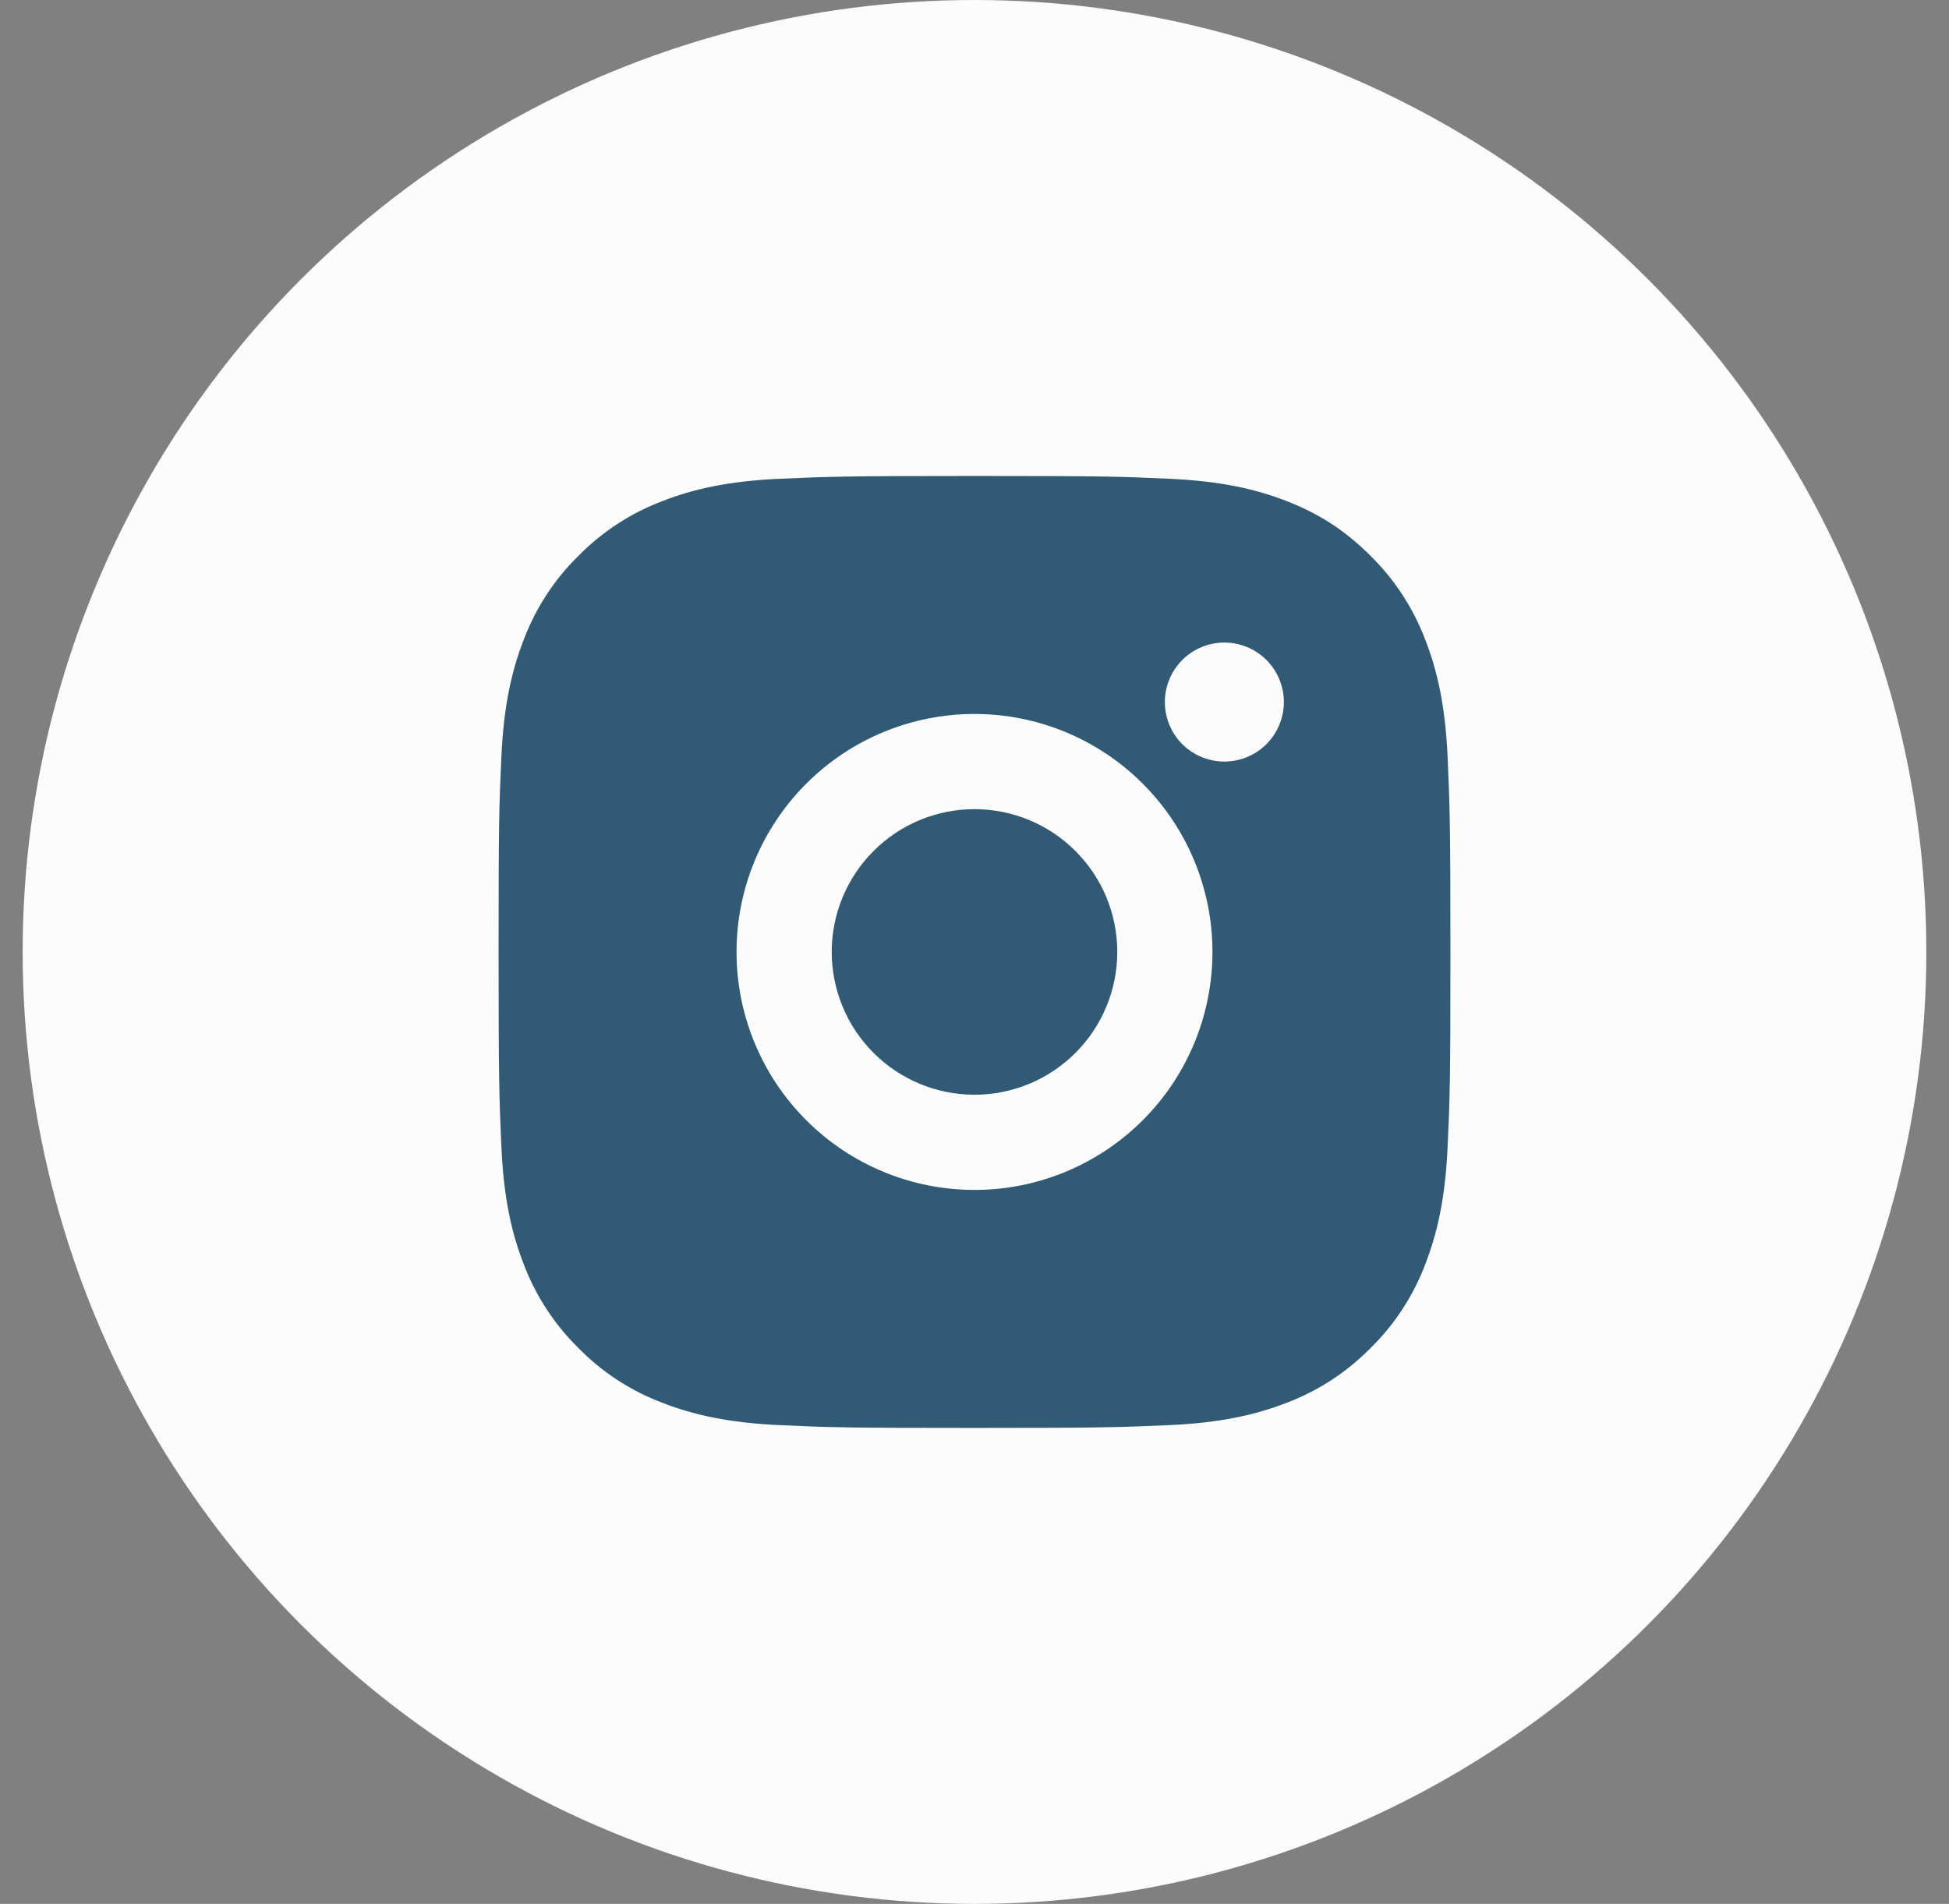 <?xml version="1.0" encoding="UTF-8"?>
<svg xmlns="http://www.w3.org/2000/svg" width="43" height="42" viewBox="0 0 43 42" fill="none">
  <rect x="0" y="0" width="43" height="42" fill="#808080" stroke="none"/>
  <circle cx="21.5" cy="21" r="21" fill="#FCFCFC"></circle>
  <g clip-path="url(#clip0_1312_2)">
    <path d="M21.5 10.5C24.353 10.5 24.709 10.511 25.828 10.563C26.946 10.616 27.708 10.791 28.378 11.051C29.07 11.318 29.654 11.679 30.238 12.262C30.772 12.787 31.185 13.422 31.449 14.123C31.708 14.791 31.884 15.554 31.937 16.672C31.986 17.791 32 18.147 32 21C32 23.853 31.989 24.209 31.937 25.328C31.884 26.446 31.708 27.208 31.449 27.878C31.186 28.579 30.773 29.214 30.238 29.738C29.713 30.272 29.078 30.685 28.378 30.949C27.709 31.208 26.946 31.384 25.828 31.437C24.709 31.486 24.353 31.5 21.5 31.5C18.647 31.5 18.291 31.489 17.172 31.437C16.054 31.384 15.292 31.208 14.623 30.949C13.921 30.686 13.286 30.273 12.762 29.738C12.228 29.213 11.815 28.578 11.551 27.878C11.291 27.209 11.116 26.446 11.063 25.328C11.014 24.209 11 23.853 11 21C11 18.147 11.011 17.791 11.063 16.672C11.116 15.553 11.291 14.792 11.551 14.123C11.814 13.421 12.227 12.786 12.762 12.262C13.287 11.728 13.921 11.315 14.623 11.051C15.292 10.791 16.053 10.616 17.172 10.563C18.291 10.514 18.647 10.5 21.5 10.5ZM21.5 15.75C20.108 15.75 18.772 16.303 17.788 17.288C16.803 18.272 16.25 19.608 16.25 21C16.25 22.392 16.803 23.728 17.788 24.712C18.772 25.697 20.108 26.25 21.5 26.25C22.892 26.25 24.228 25.697 25.212 24.712C26.197 23.728 26.75 22.392 26.75 21C26.75 19.608 26.197 18.272 25.212 17.288C24.228 16.303 22.892 15.75 21.5 15.75V15.75ZM28.325 15.488C28.325 15.139 28.187 14.806 27.941 14.559C27.694 14.313 27.361 14.175 27.012 14.175C26.664 14.175 26.331 14.313 26.084 14.559C25.838 14.806 25.7 15.139 25.7 15.488C25.7 15.836 25.838 16.169 26.084 16.416C26.331 16.662 26.664 16.8 27.012 16.8C27.361 16.8 27.694 16.662 27.941 16.416C28.187 16.169 28.325 15.836 28.325 15.488ZM21.5 17.85C22.335 17.85 23.137 18.182 23.727 18.773C24.318 19.363 24.65 20.165 24.65 21C24.65 21.835 24.318 22.637 23.727 23.227C23.137 23.818 22.335 24.15 21.5 24.15C20.665 24.15 19.863 23.818 19.273 23.227C18.682 22.637 18.35 21.835 18.35 21C18.35 20.165 18.682 19.363 19.273 18.773C19.863 18.182 20.665 17.85 21.5 17.85V17.85Z" fill="#315A74"></path>
  </g>
  <defs>
    <clipPath id="clip0_1312_2">
      <rect width="25.2" height="25.2" fill="white" transform="translate(8.9 8.4)"></rect>
    </clipPath>
  </defs>
</svg>
